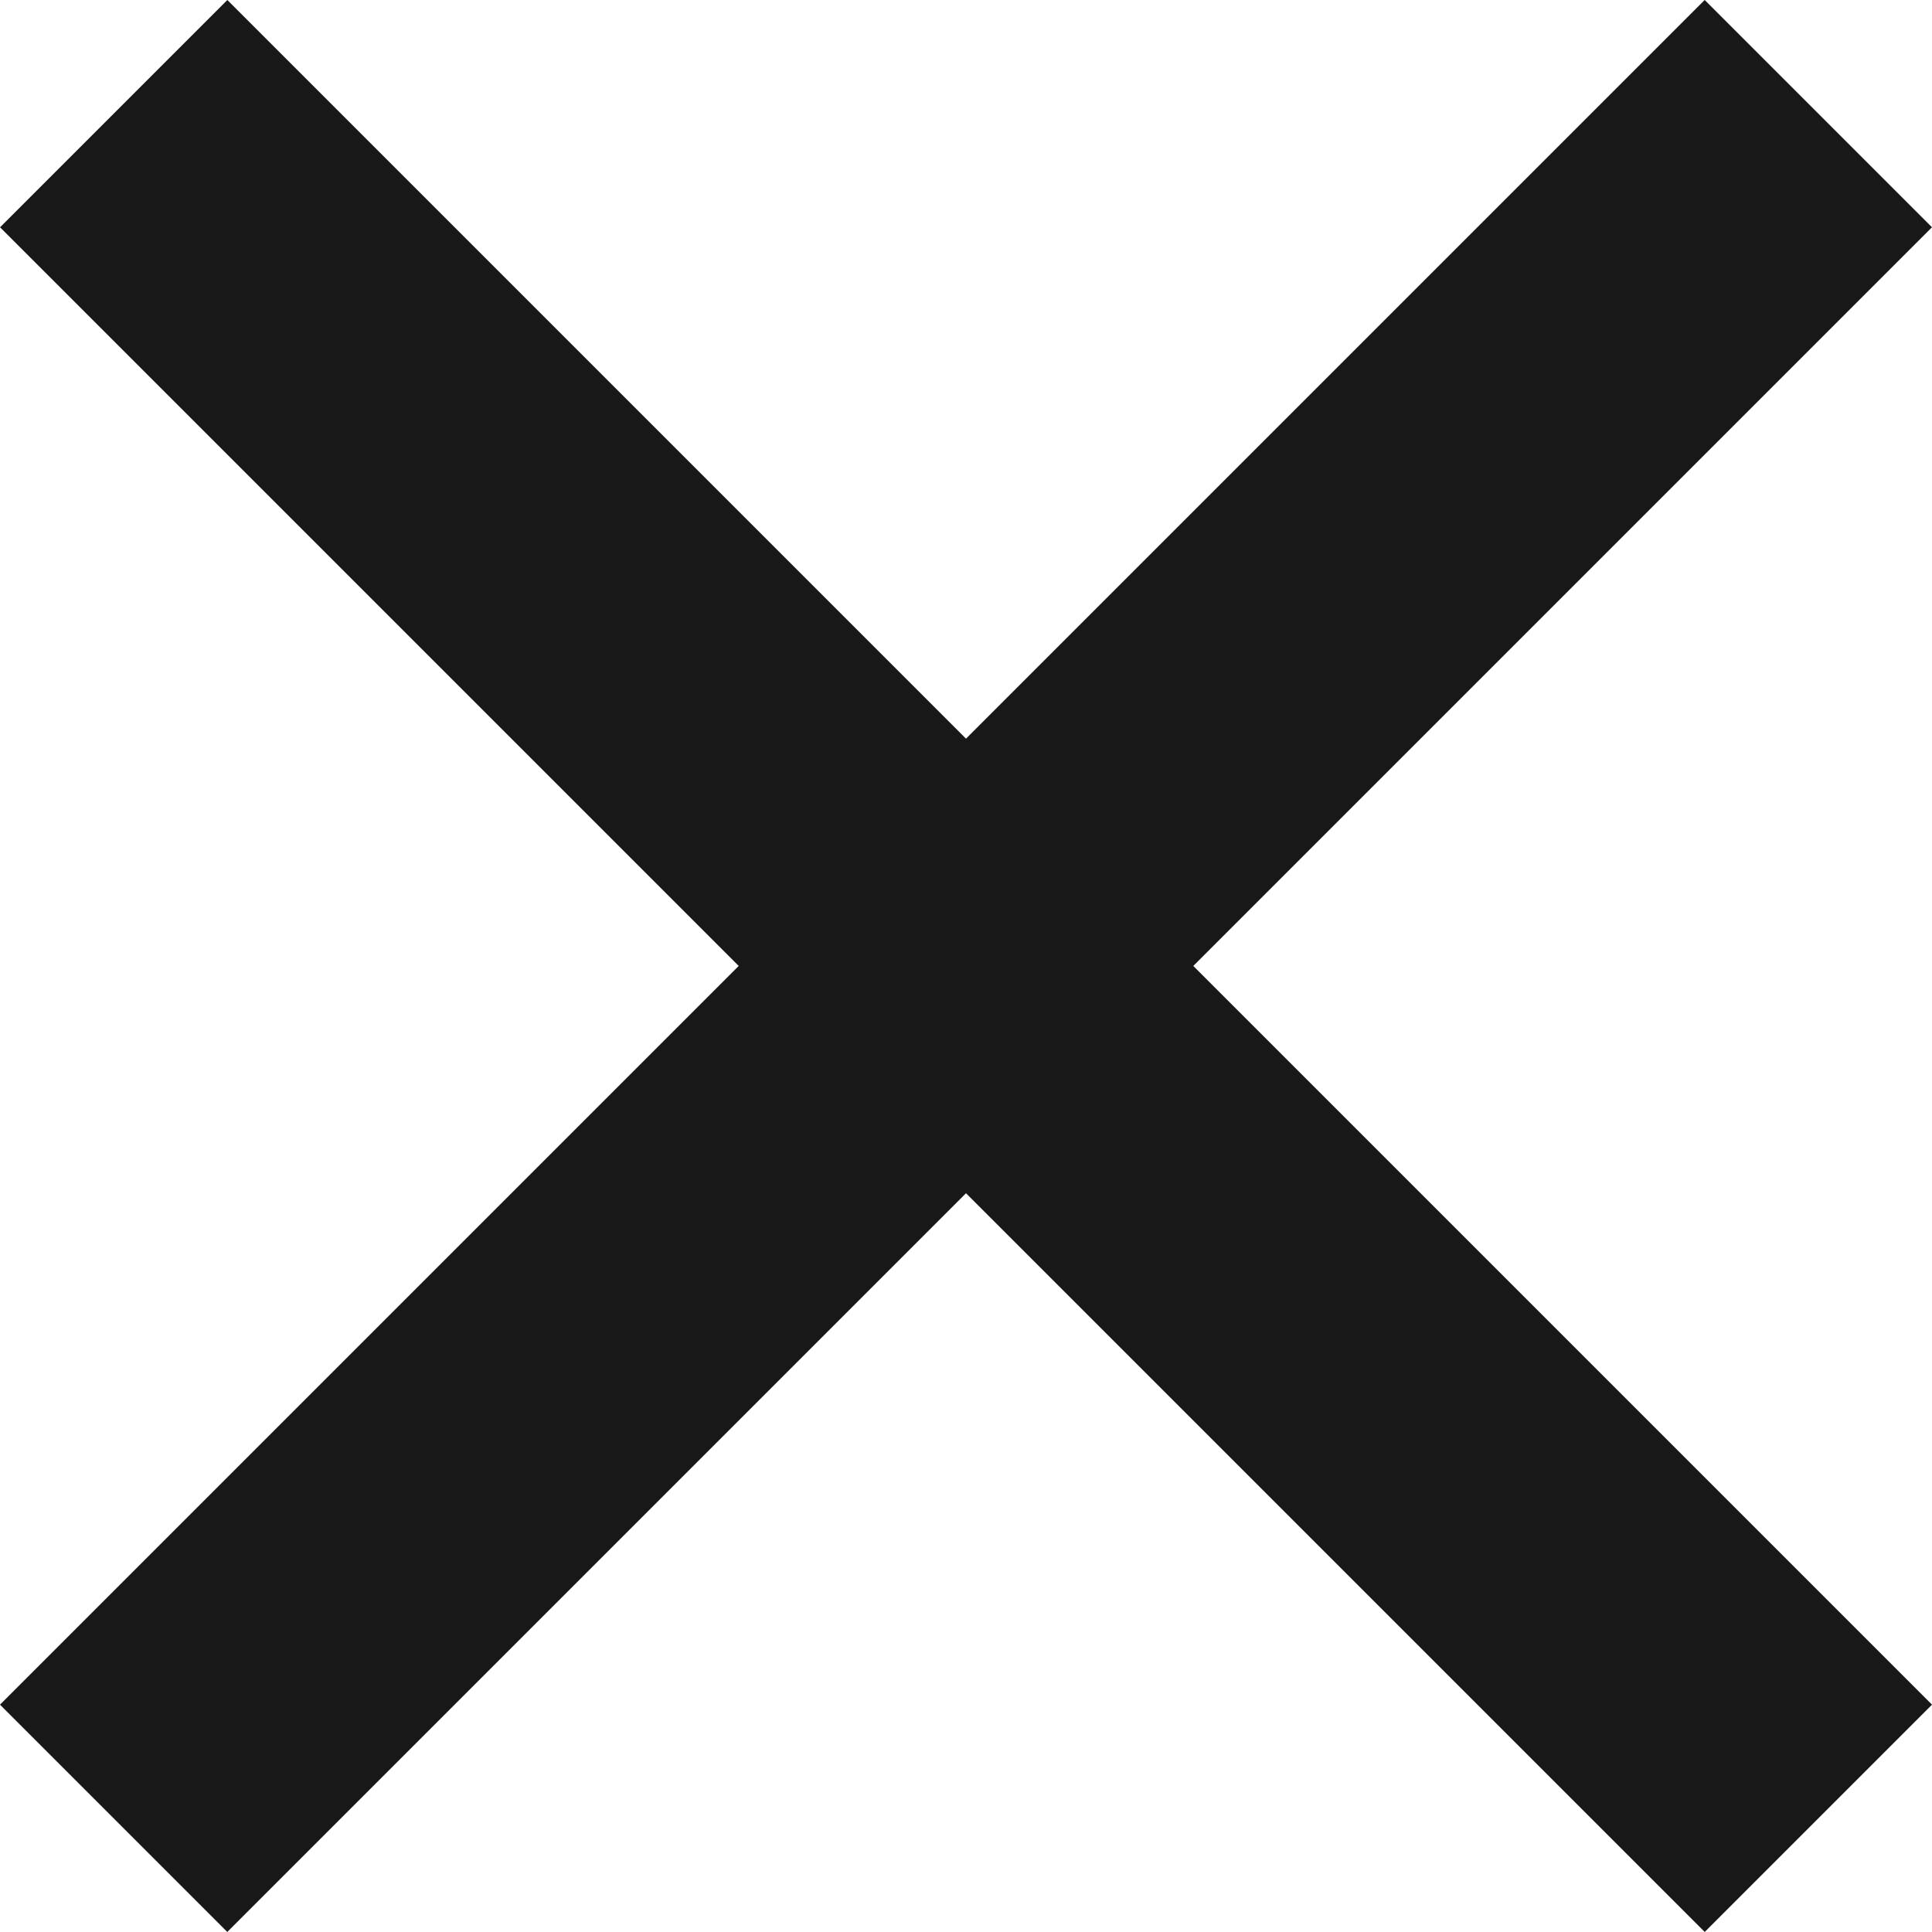 <svg xmlns="http://www.w3.org/2000/svg" width="24.042" height="24.042" viewBox="0 0 24.042 24.042">
  <g id="menu-fechar" transform="translate(-29.979 -315.979)">
    <rect id="Retângulo_92" data-name="Retângulo 92" width="30" height="4" transform="translate(32.808 315.979) rotate(45)" fill="#181818"/>
    <rect id="Retângulo_94" data-name="Retângulo 94" width="30" height="4" transform="translate(29.979 337.192) rotate(-45)" fill="#181818"/>
  </g>
</svg>
